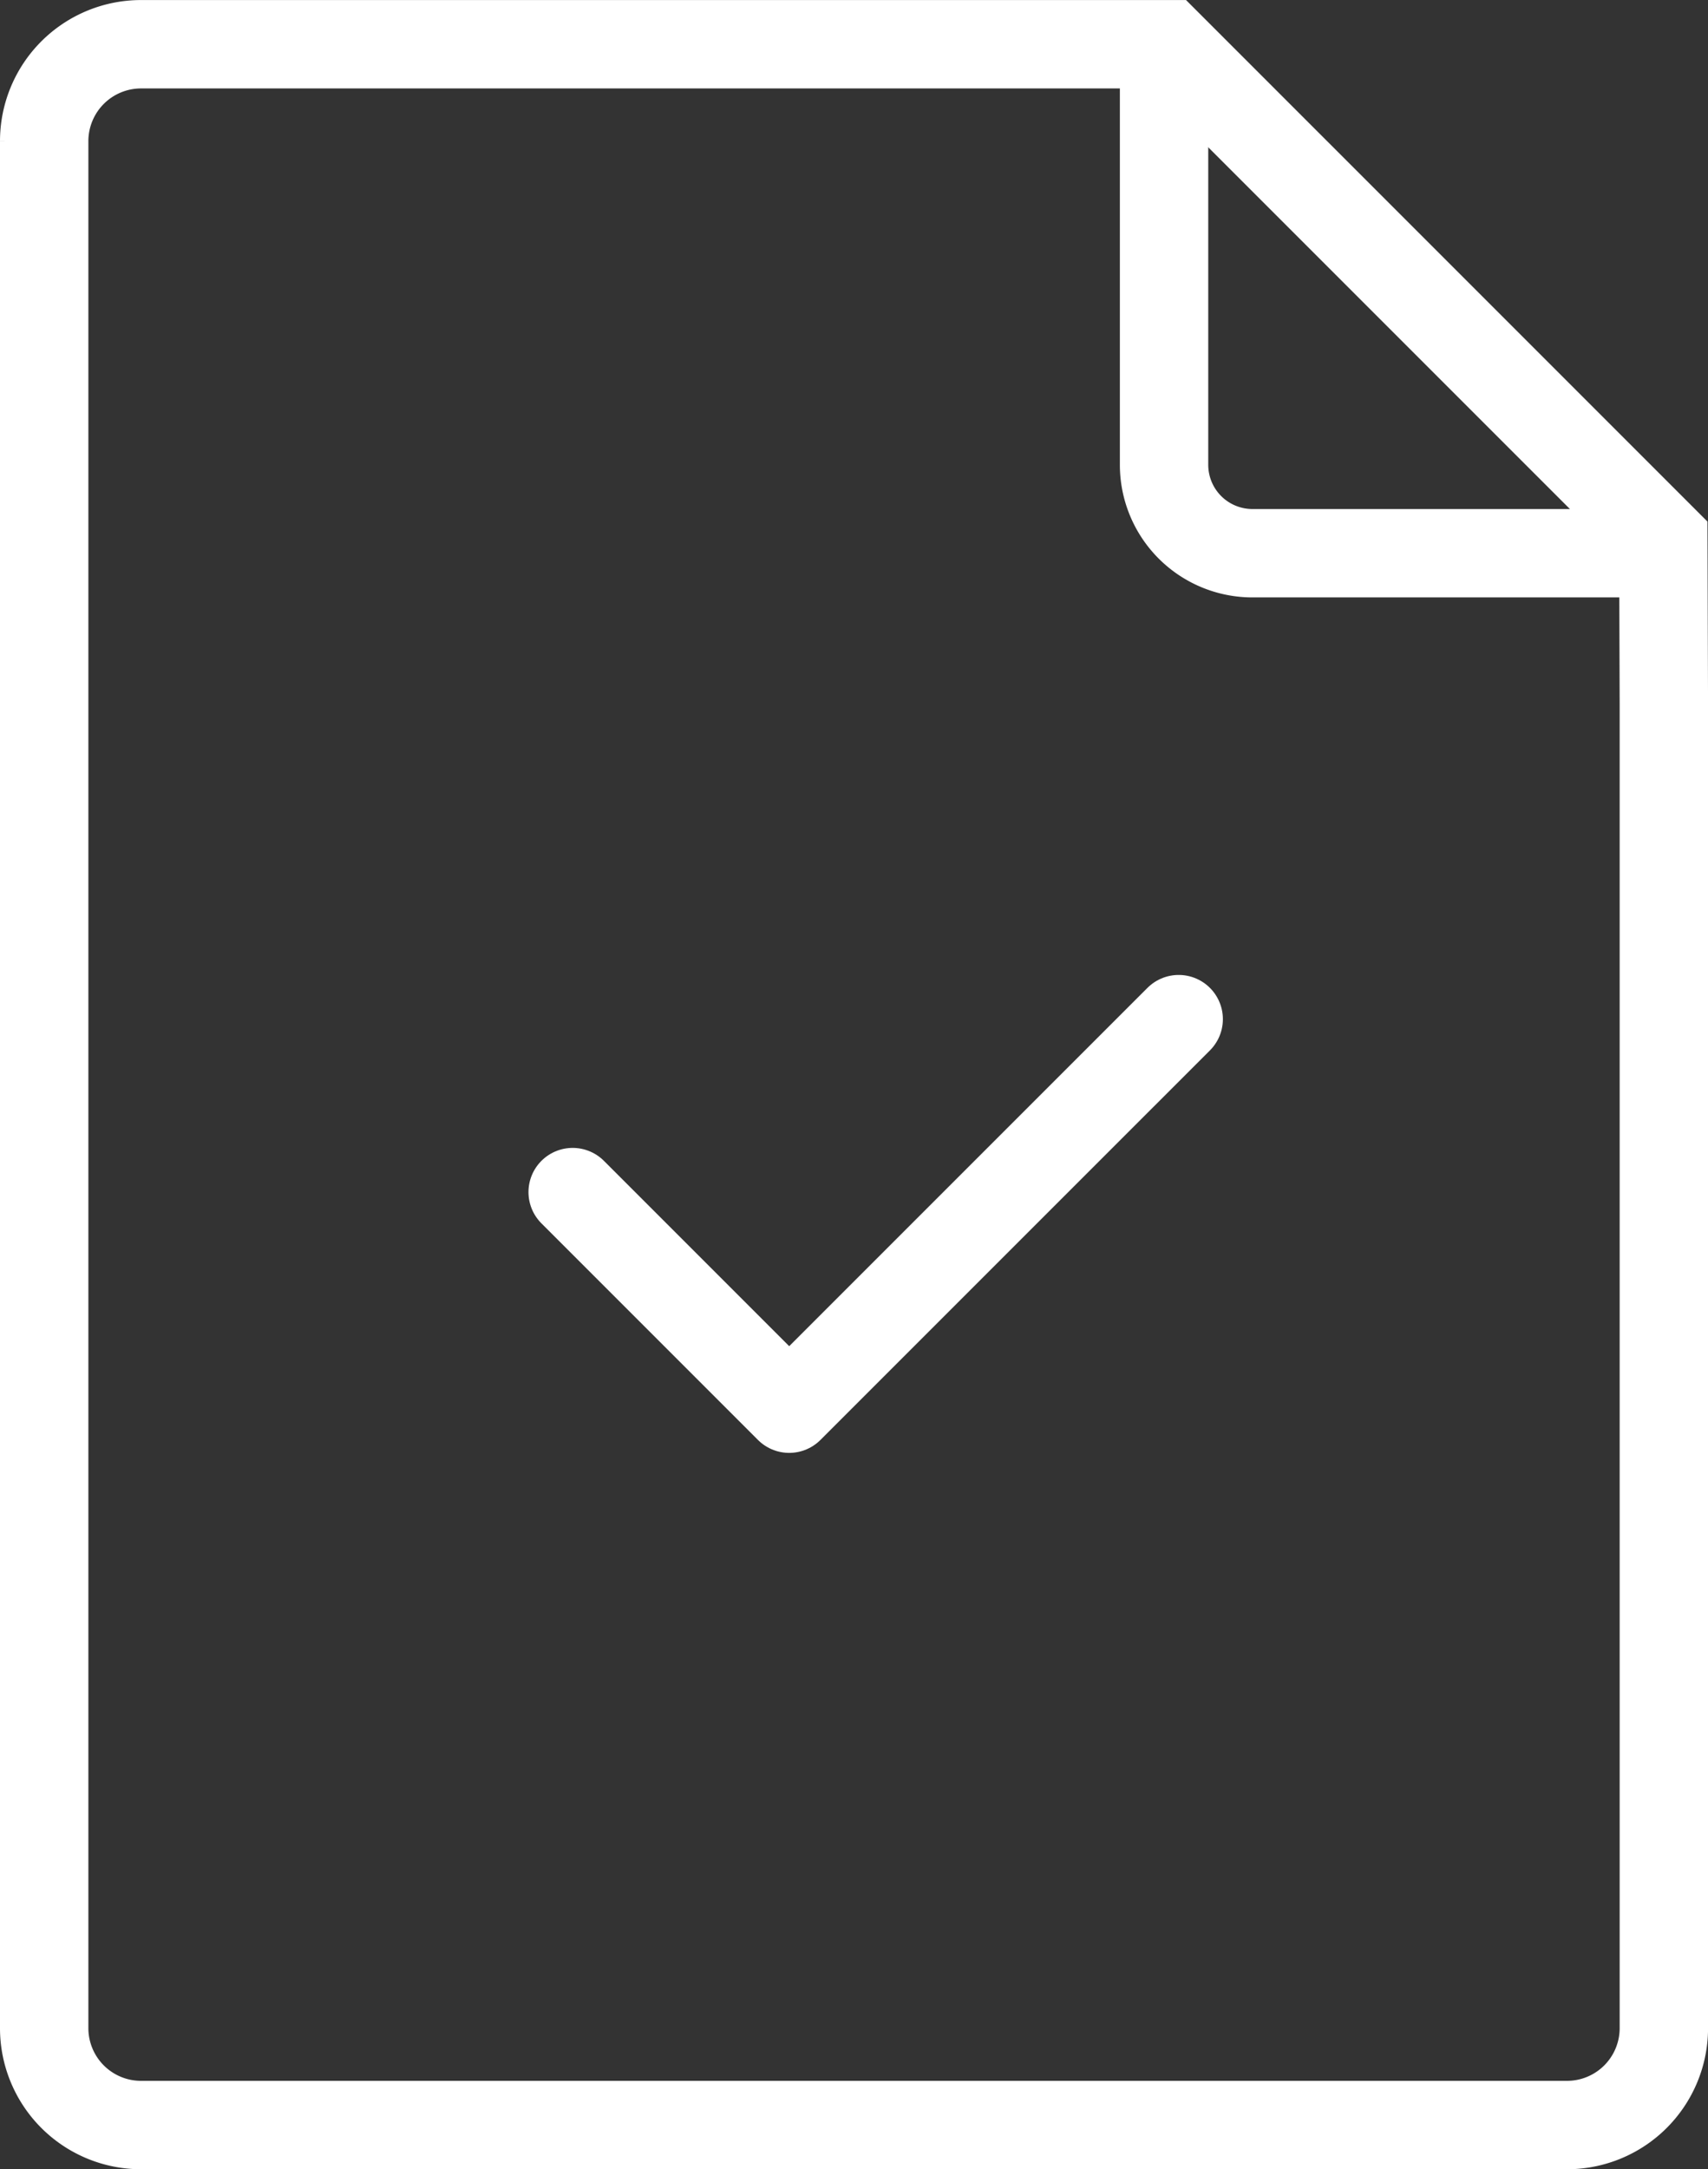 <svg xmlns="http://www.w3.org/2000/svg" width="38.651" height="49.077" viewBox="0 0 38.651 49.077"><rect x="0" y="0" width="38.651" height="49.077" fill="#333333" stroke="none"/><defs><style>.a,.b{fill:none;stroke:#fff;stroke-width:2px;}.a{stroke-miterlimit:10;}.b{stroke-linecap:round;stroke-linejoin:round;}</style></defs><g transform="translate(1 1)"><g transform="translate(0 0)"><g transform="translate(0 0)"><path class="a" d="M-47.411-107.785V-77.85A2.192,2.192,0,0,1-49.6-75.658H-81.872a2.192,2.192,0,0,1-2.191-2.191v-42.694a2.192,2.192,0,0,1,2.191-2.191h23.234l11.215,11.215Z" transform="translate(84.063 122.735)"></path><path class="a" d="M-26.6-110.97h-9.211a2,2,0,0,1-2-2v-9.211" transform="translate(63.153 122.486)"></path></g></g><path class="b" d="M-7879.167,9550l-8.814,8.813-4.9-4.9" transform="translate(7904.84 -9527.943)"></path></g></svg>